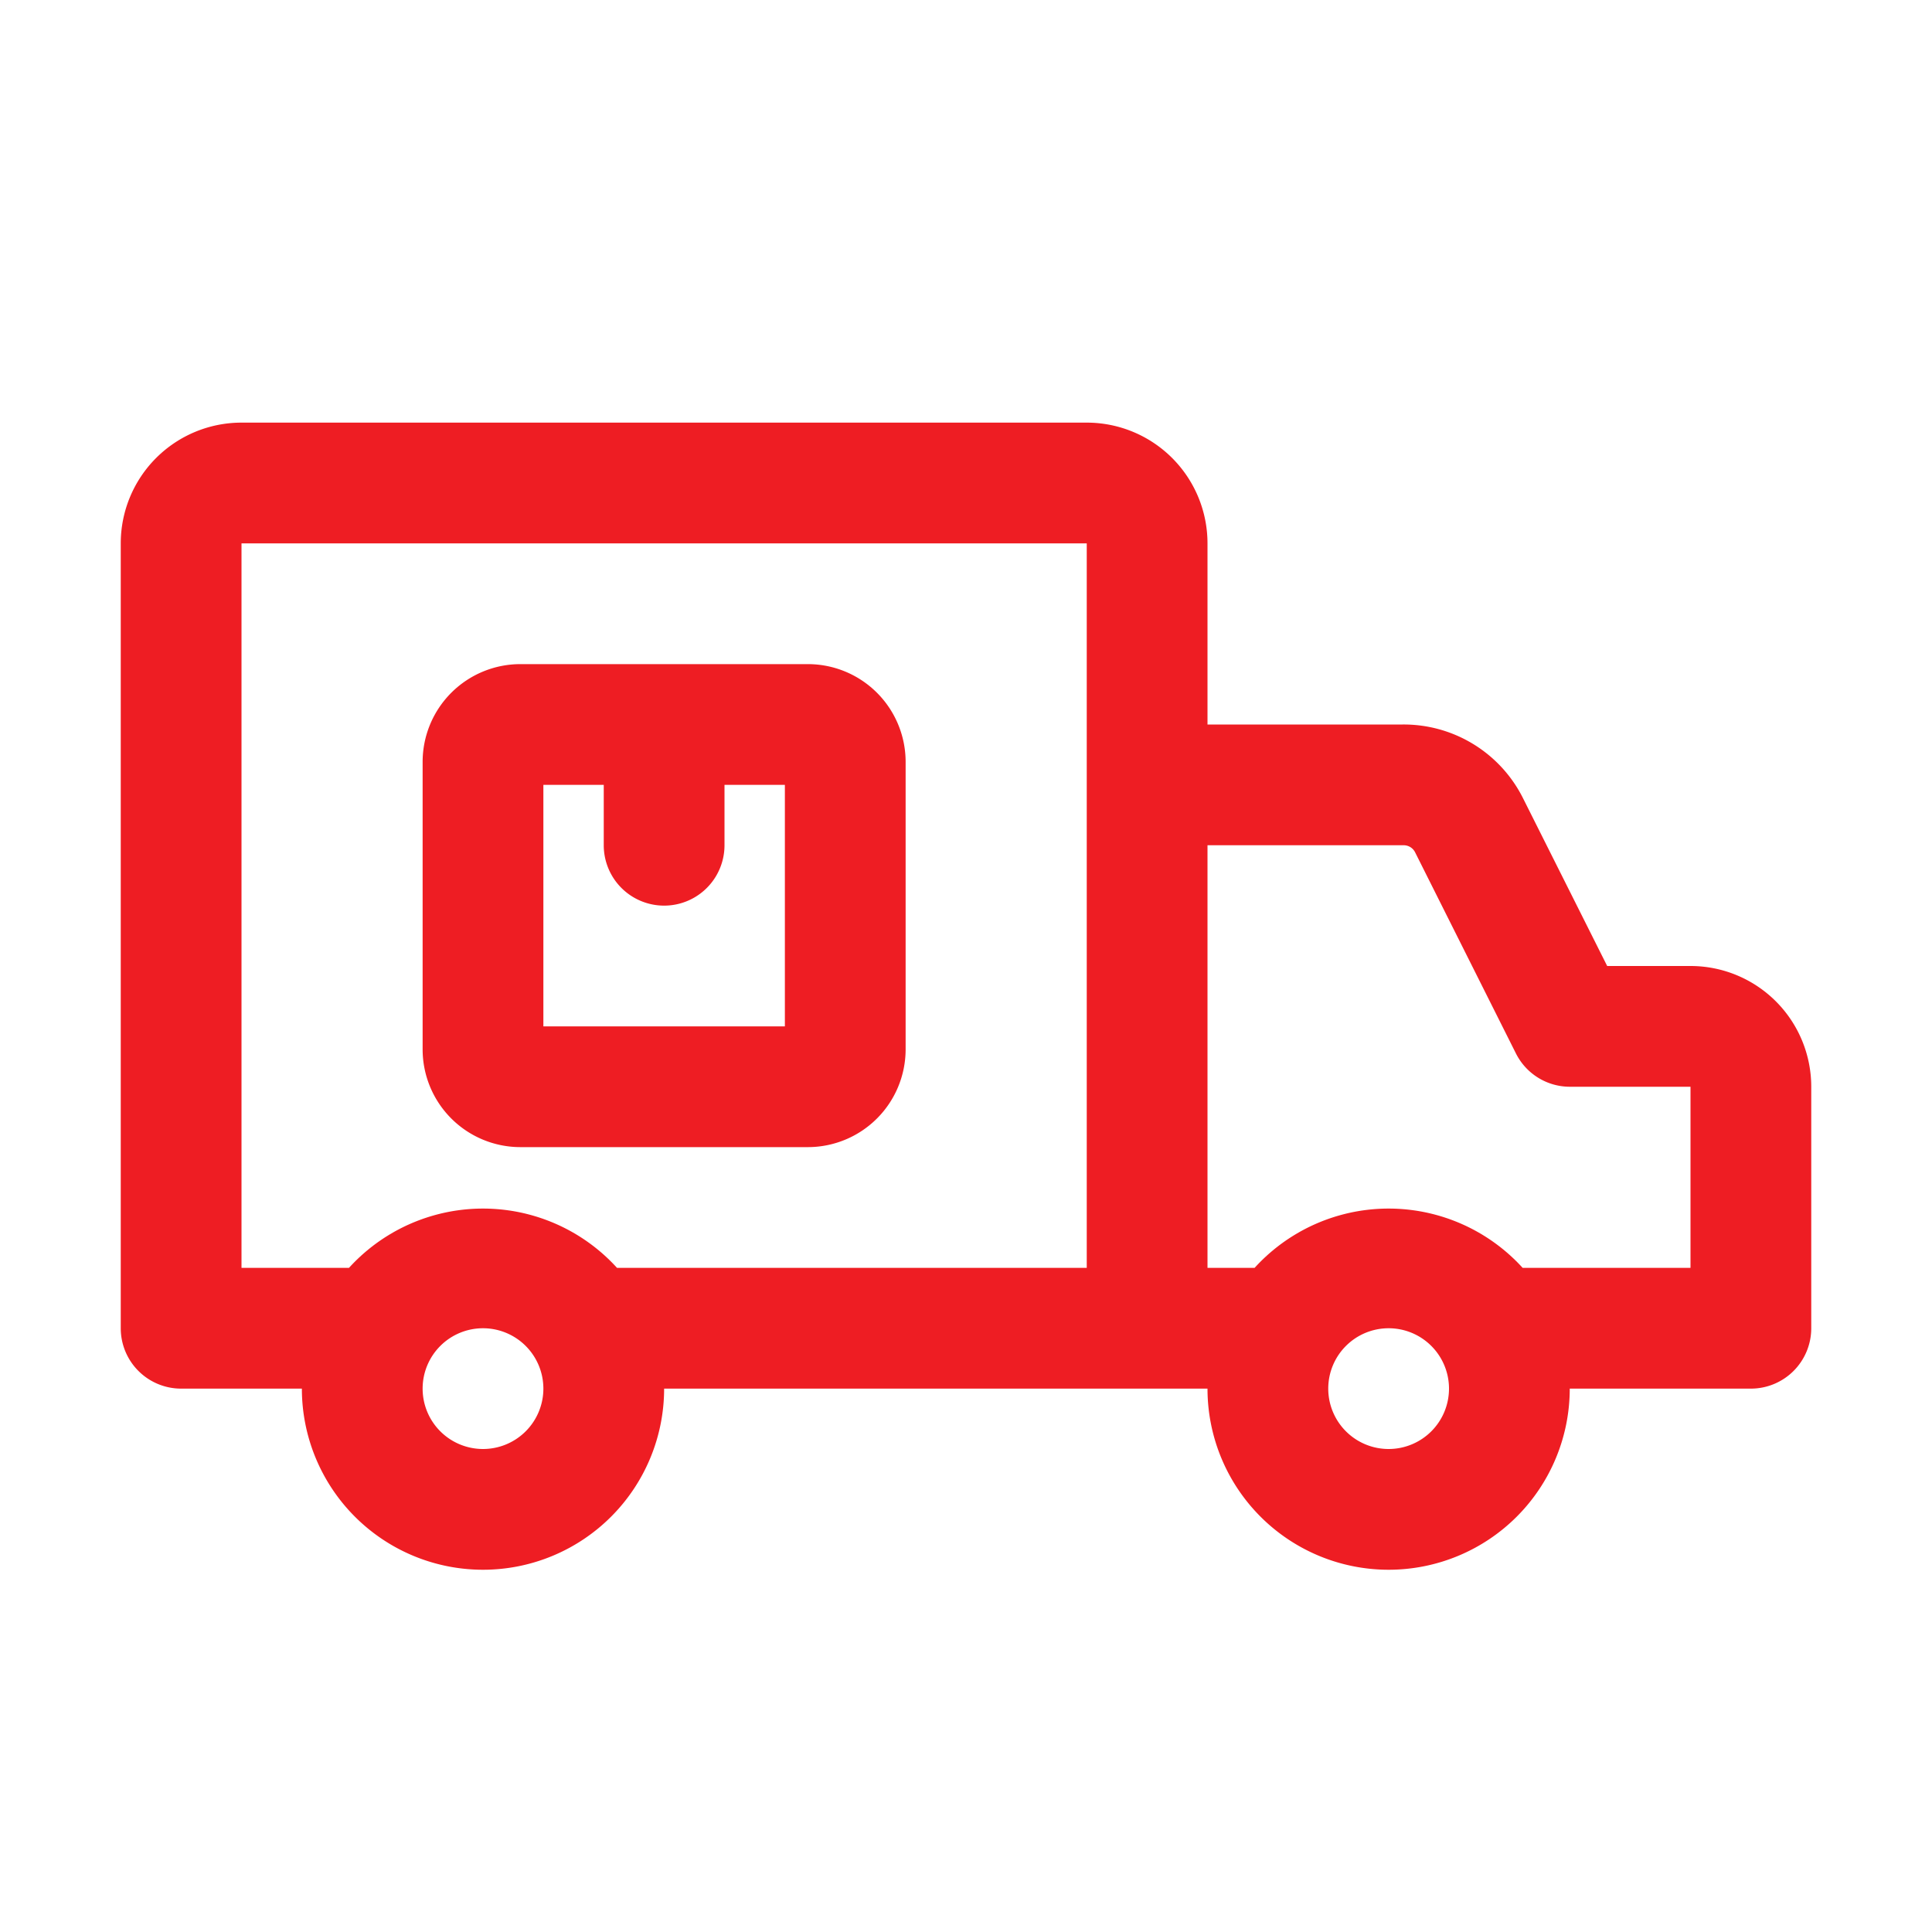 <svg id="Grupo_11611" data-name="Grupo 11611" xmlns="http://www.w3.org/2000/svg" width="40" height="40" viewBox="0 0 40 40">
  <rect id="Retângulo_1175" data-name="Retângulo 1175" width="40" height="40" fill="none"/>
  <g id="delivery_truck" data-name="delivery truck" transform="translate(2.5 8.75)">
    <path id="Caminho_11612" data-name="Caminho 11612" d="M34.5,17.25H32.775l-1.737-3.463a2.763,2.763,0,0,0-2.5-1.537H24.5V8.5A2.5,2.5,0,0,0,22,6H4.5A2.5,2.5,0,0,0,2,8.5V24.75A1.25,1.25,0,0,0,3.25,26h2.5a3.75,3.75,0,0,0,7.5,0H24.5A3.75,3.75,0,0,0,32,26h3.75A1.25,1.25,0,0,0,37,24.75v-5A2.5,2.5,0,0,0,34.5,17.25Zm-25,10A1.25,1.25,0,1,1,10.75,26,1.25,1.25,0,0,1,9.5,27.25Zm2.775-3.75a3.75,3.75,0,0,0-5.55,0H4.5V8.5H22v15ZM28.25,27.25A1.25,1.25,0,1,1,29.5,26,1.25,1.25,0,0,1,28.25,27.25ZM34.5,23.5H31.025a3.75,3.75,0,0,0-5.55,0H24.5V14.75h4.063a.263.263,0,0,1,.237.15l2.087,4.163A1.25,1.25,0,0,0,32,19.75h2.5Z" transform="translate(-2 -6)" fill="#ee1d23"/>
    <path id="Caminho_11613" data-name="Caminho 11613" d="M14.975,10H9.025A2.025,2.025,0,0,0,7,12.025v5.95A2.025,2.025,0,0,0,9.025,20h5.95A2.025,2.025,0,0,0,17,17.975v-5.95A2.025,2.025,0,0,0,14.975,10ZM14.5,17.5h-5v-5h1.25v1.25a1.25,1.25,0,1,0,2.5,0V12.5H14.5Z" transform="translate(-0.75 -5)" fill="#ee1d23"/>
  </g>
</svg>
